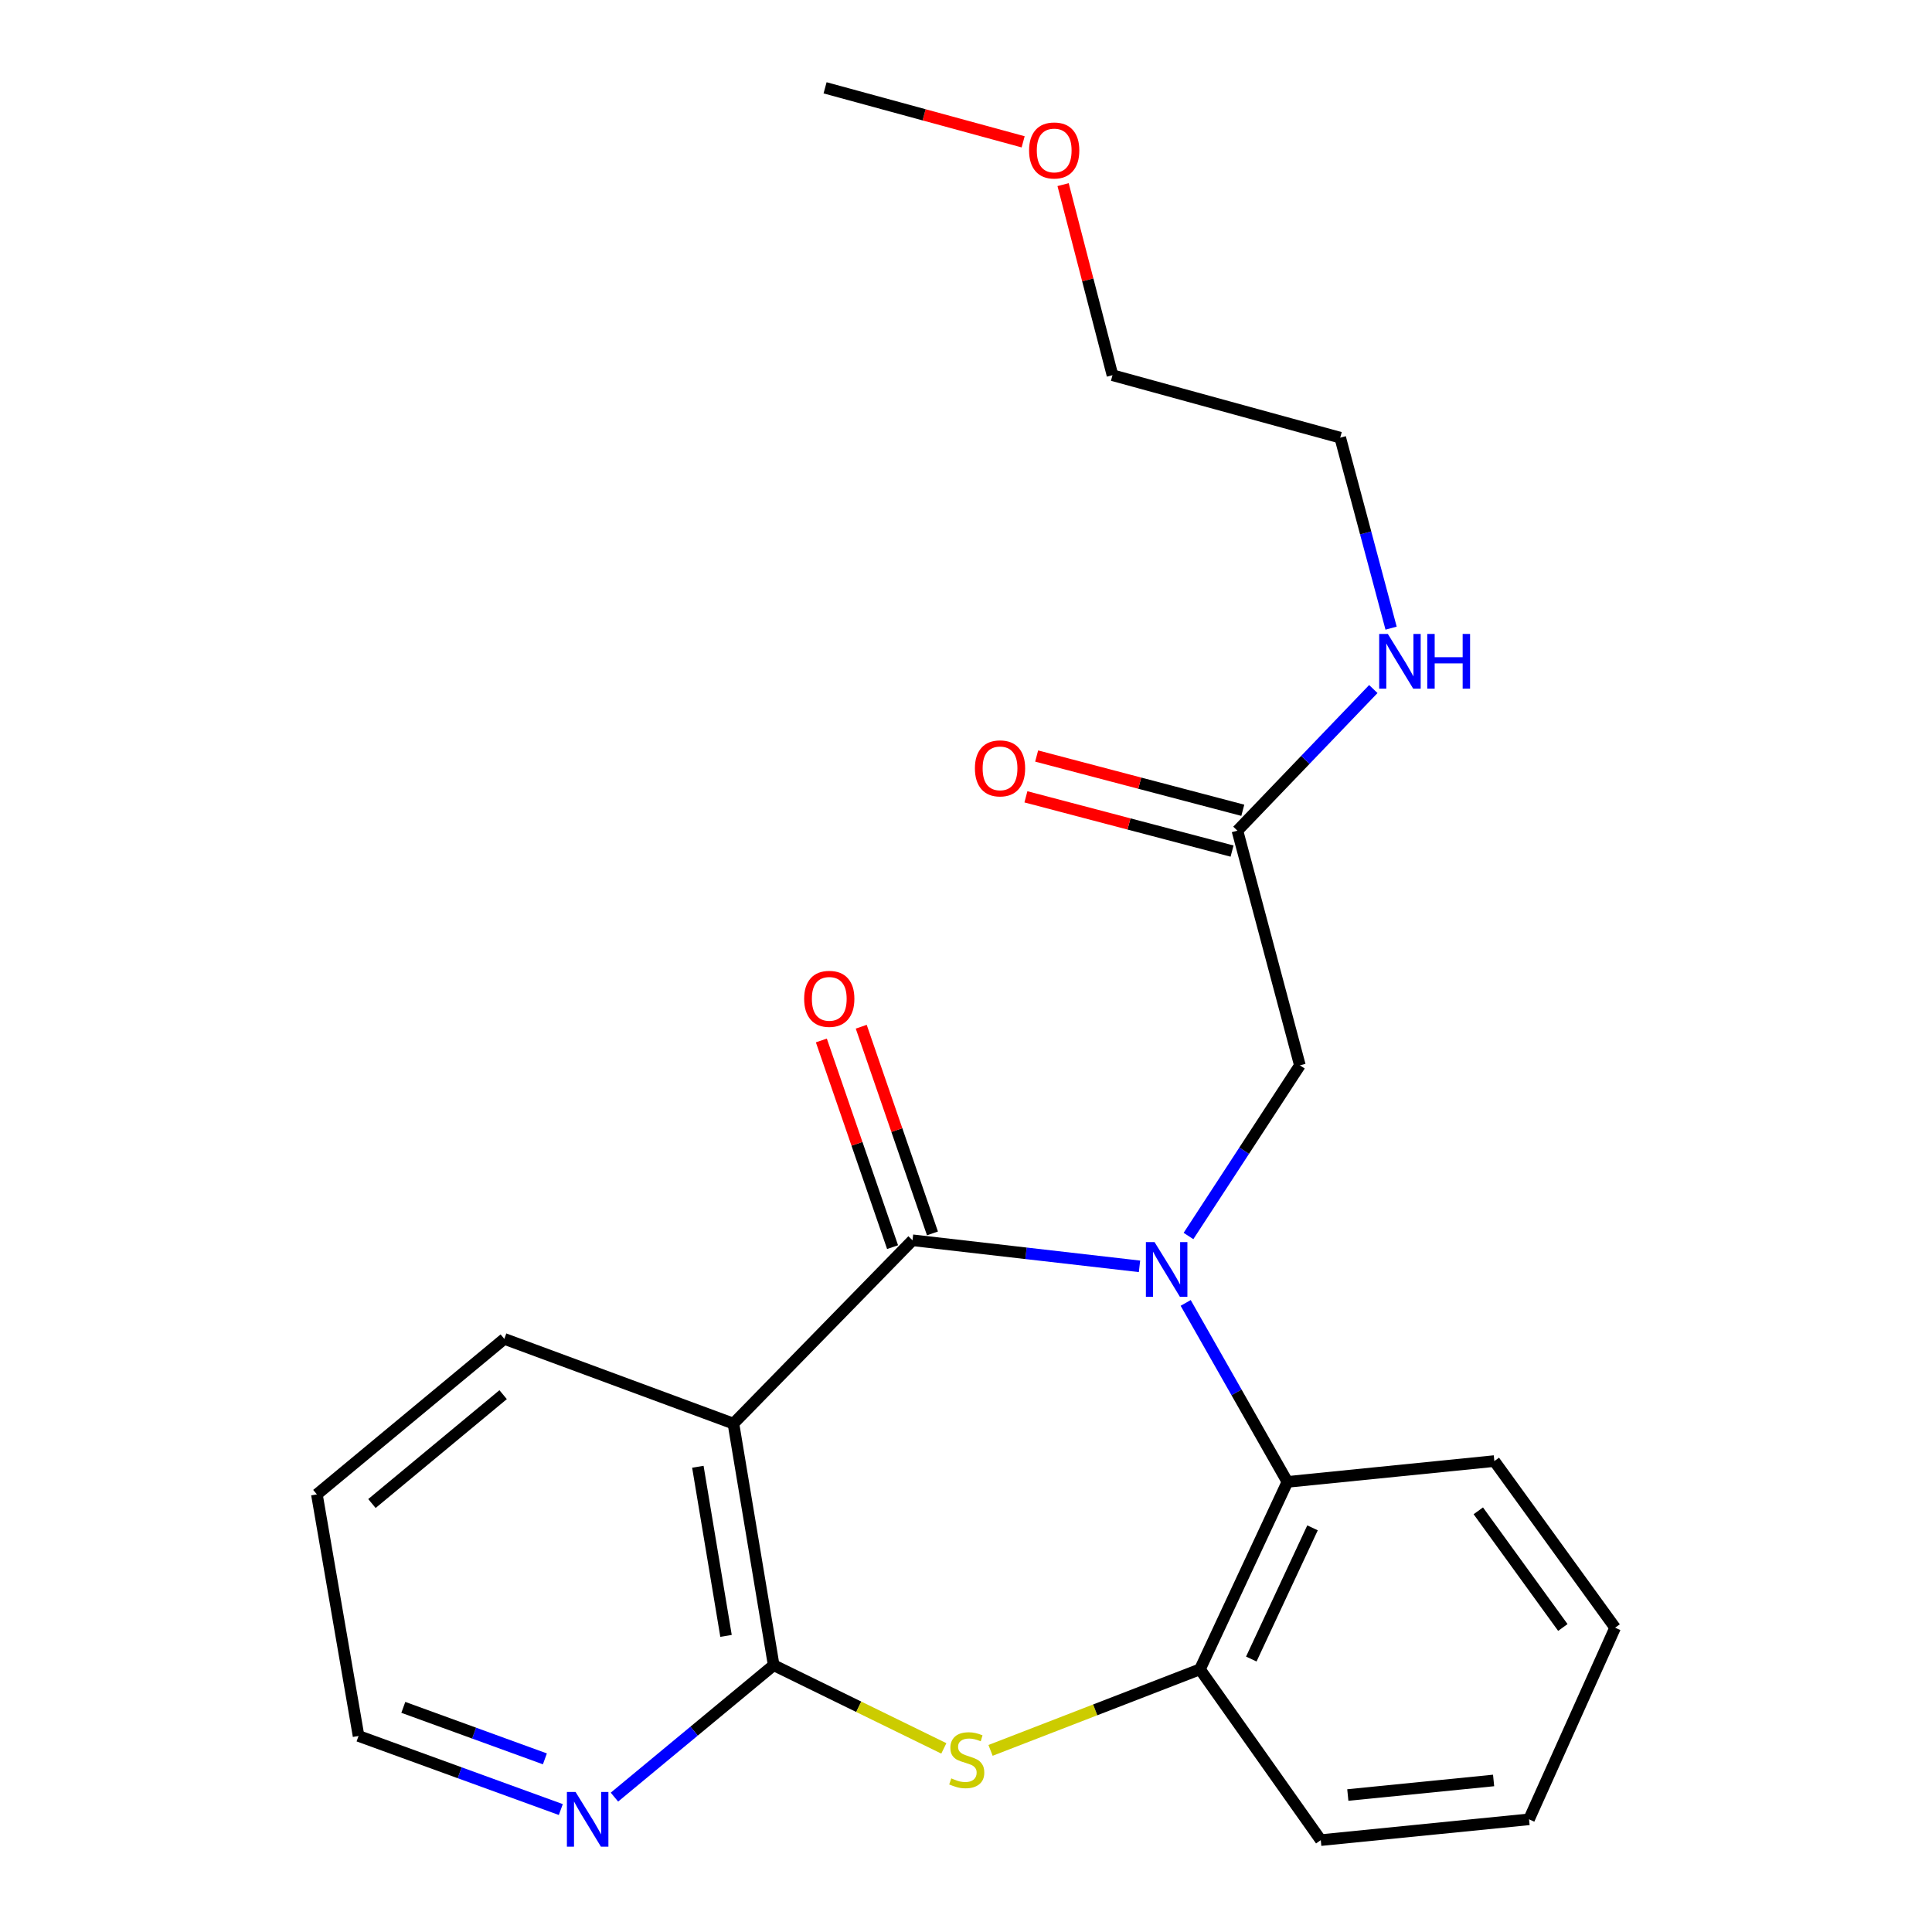 <?xml version='1.0' encoding='iso-8859-1'?>
<svg version='1.1' baseProfile='full'
              xmlns='http://www.w3.org/2000/svg'
                      xmlns:rdkit='http://www.rdkit.org/xml'
                      xmlns:xlink='http://www.w3.org/1999/xlink'
                  xml:space='preserve'
width='1000px' height='1000px' viewBox='0 0 1000 1000'>
<!-- END OF HEADER -->
<rect style='opacity:1.0;fill:#FFFFFF;stroke:none' width='1000' height='1000' x='0' y='0'> </rect>
<path class='bond-0' d='M 589.804,655.453 L 531.06,648.708' style='fill:none;fill-rule:evenodd;stroke:#0000FF;stroke-width:6px;stroke-linecap:butt;stroke-linejoin:miter;stroke-opacity:1' />
<path class='bond-0' d='M 531.06,648.708 L 472.317,641.963' style='fill:none;fill-rule:evenodd;stroke:#000000;stroke-width:6px;stroke-linecap:butt;stroke-linejoin:miter;stroke-opacity:1' />
<path class='bond-4' d='M 613.702,674.388 L 640.034,720.705' style='fill:none;fill-rule:evenodd;stroke:#0000FF;stroke-width:6px;stroke-linecap:butt;stroke-linejoin:miter;stroke-opacity:1' />
<path class='bond-4' d='M 640.034,720.705 L 666.365,767.022' style='fill:none;fill-rule:evenodd;stroke:#000000;stroke-width:6px;stroke-linecap:butt;stroke-linejoin:miter;stroke-opacity:1' />
<path class='bond-6' d='M 615.156,639.752 L 643.988,595.585' style='fill:none;fill-rule:evenodd;stroke:#0000FF;stroke-width:6px;stroke-linecap:butt;stroke-linejoin:miter;stroke-opacity:1' />
<path class='bond-6' d='M 643.988,595.585 L 672.819,551.417' style='fill:none;fill-rule:evenodd;stroke:#000000;stroke-width:6px;stroke-linecap:butt;stroke-linejoin:miter;stroke-opacity:1' />
<path class='bond-1' d='M 472.317,641.963 L 379.623,736.852' style='fill:none;fill-rule:evenodd;stroke:#000000;stroke-width:6px;stroke-linecap:butt;stroke-linejoin:miter;stroke-opacity:1' />
<path class='bond-9' d='M 482.639,638.406 L 464.207,584.916' style='fill:none;fill-rule:evenodd;stroke:#000000;stroke-width:6px;stroke-linecap:butt;stroke-linejoin:miter;stroke-opacity:1' />
<path class='bond-9' d='M 464.207,584.916 L 445.775,531.426' style='fill:none;fill-rule:evenodd;stroke:#FF0000;stroke-width:6px;stroke-linecap:butt;stroke-linejoin:miter;stroke-opacity:1' />
<path class='bond-9' d='M 461.995,645.52 L 443.563,592.03' style='fill:none;fill-rule:evenodd;stroke:#000000;stroke-width:6px;stroke-linecap:butt;stroke-linejoin:miter;stroke-opacity:1' />
<path class='bond-9' d='M 443.563,592.03 L 425.131,538.54' style='fill:none;fill-rule:evenodd;stroke:#FF0000;stroke-width:6px;stroke-linecap:butt;stroke-linejoin:miter;stroke-opacity:1' />
<path class='bond-2' d='M 379.623,736.852 L 400.453,861.899' style='fill:none;fill-rule:evenodd;stroke:#000000;stroke-width:6px;stroke-linecap:butt;stroke-linejoin:miter;stroke-opacity:1' />
<path class='bond-2' d='M 361.209,759.197 L 375.789,846.73' style='fill:none;fill-rule:evenodd;stroke:#000000;stroke-width:6px;stroke-linecap:butt;stroke-linejoin:miter;stroke-opacity:1' />
<path class='bond-12' d='M 379.623,736.852 L 261.03,692.999' style='fill:none;fill-rule:evenodd;stroke:#000000;stroke-width:6px;stroke-linecap:butt;stroke-linejoin:miter;stroke-opacity:1' />
<path class='bond-7' d='M 400.453,861.899 L 359.243,896.042' style='fill:none;fill-rule:evenodd;stroke:#000000;stroke-width:6px;stroke-linecap:butt;stroke-linejoin:miter;stroke-opacity:1' />
<path class='bond-7' d='M 359.243,896.042 L 318.034,930.185' style='fill:none;fill-rule:evenodd;stroke:#0000FF;stroke-width:6px;stroke-linecap:butt;stroke-linejoin:miter;stroke-opacity:1' />
<path class='bond-23' d='M 400.453,861.899 L 444.49,883.431' style='fill:none;fill-rule:evenodd;stroke:#000000;stroke-width:6px;stroke-linecap:butt;stroke-linejoin:miter;stroke-opacity:1' />
<path class='bond-23' d='M 444.49,883.431 L 488.527,904.964' style='fill:none;fill-rule:evenodd;stroke:#CCCC00;stroke-width:6px;stroke-linecap:butt;stroke-linejoin:miter;stroke-opacity:1' />
<path class='bond-3' d='M 512.704,905.995 L 566.898,885.015' style='fill:none;fill-rule:evenodd;stroke:#CCCC00;stroke-width:6px;stroke-linecap:butt;stroke-linejoin:miter;stroke-opacity:1' />
<path class='bond-3' d='M 566.898,885.015 L 621.092,864.034' style='fill:none;fill-rule:evenodd;stroke:#000000;stroke-width:6px;stroke-linecap:butt;stroke-linejoin:miter;stroke-opacity:1' />
<path class='bond-5' d='M 666.365,767.022 L 621.092,864.034' style='fill:none;fill-rule:evenodd;stroke:#000000;stroke-width:6px;stroke-linecap:butt;stroke-linejoin:miter;stroke-opacity:1' />
<path class='bond-5' d='M 679.362,790.808 L 647.671,858.717' style='fill:none;fill-rule:evenodd;stroke:#000000;stroke-width:6px;stroke-linecap:butt;stroke-linejoin:miter;stroke-opacity:1' />
<path class='bond-13' d='M 666.365,767.022 L 773.471,756.25' style='fill:none;fill-rule:evenodd;stroke:#000000;stroke-width:6px;stroke-linecap:butt;stroke-linejoin:miter;stroke-opacity:1' />
<path class='bond-14' d='M 621.092,864.034 L 683.628,952.446' style='fill:none;fill-rule:evenodd;stroke:#000000;stroke-width:6px;stroke-linecap:butt;stroke-linejoin:miter;stroke-opacity:1' />
<path class='bond-8' d='M 672.819,551.417 L 640.49,429.961' style='fill:none;fill-rule:evenodd;stroke:#000000;stroke-width:6px;stroke-linecap:butt;stroke-linejoin:miter;stroke-opacity:1' />
<path class='bond-25' d='M 290.274,936.618 L 237.93,917.577' style='fill:none;fill-rule:evenodd;stroke:#0000FF;stroke-width:6px;stroke-linecap:butt;stroke-linejoin:miter;stroke-opacity:1' />
<path class='bond-25' d='M 237.93,917.577 L 185.587,898.535' style='fill:none;fill-rule:evenodd;stroke:#000000;stroke-width:6px;stroke-linecap:butt;stroke-linejoin:miter;stroke-opacity:1' />
<path class='bond-25' d='M 282.036,910.386 L 245.395,897.057' style='fill:none;fill-rule:evenodd;stroke:#0000FF;stroke-width:6px;stroke-linecap:butt;stroke-linejoin:miter;stroke-opacity:1' />
<path class='bond-25' d='M 245.395,897.057 L 208.755,883.727' style='fill:none;fill-rule:evenodd;stroke:#000000;stroke-width:6px;stroke-linecap:butt;stroke-linejoin:miter;stroke-opacity:1' />
<path class='bond-10' d='M 643.269,419.402 L 589.919,405.36' style='fill:none;fill-rule:evenodd;stroke:#000000;stroke-width:6px;stroke-linecap:butt;stroke-linejoin:miter;stroke-opacity:1' />
<path class='bond-10' d='M 589.919,405.36 L 536.57,391.319' style='fill:none;fill-rule:evenodd;stroke:#FF0000;stroke-width:6px;stroke-linecap:butt;stroke-linejoin:miter;stroke-opacity:1' />
<path class='bond-10' d='M 637.711,440.519 L 584.361,426.477' style='fill:none;fill-rule:evenodd;stroke:#000000;stroke-width:6px;stroke-linecap:butt;stroke-linejoin:miter;stroke-opacity:1' />
<path class='bond-10' d='M 584.361,426.477 L 531.012,412.435' style='fill:none;fill-rule:evenodd;stroke:#FF0000;stroke-width:6px;stroke-linecap:butt;stroke-linejoin:miter;stroke-opacity:1' />
<path class='bond-11' d='M 640.49,429.961 L 675.659,393.305' style='fill:none;fill-rule:evenodd;stroke:#000000;stroke-width:6px;stroke-linecap:butt;stroke-linejoin:miter;stroke-opacity:1' />
<path class='bond-11' d='M 675.659,393.305 L 710.829,356.649' style='fill:none;fill-rule:evenodd;stroke:#0000FF;stroke-width:6px;stroke-linecap:butt;stroke-linejoin:miter;stroke-opacity:1' />
<path class='bond-17' d='M 720.026,325.134 L 706.861,275.835' style='fill:none;fill-rule:evenodd;stroke:#0000FF;stroke-width:6px;stroke-linecap:butt;stroke-linejoin:miter;stroke-opacity:1' />
<path class='bond-17' d='M 706.861,275.835 L 693.697,226.535' style='fill:none;fill-rule:evenodd;stroke:#000000;stroke-width:6px;stroke-linecap:butt;stroke-linejoin:miter;stroke-opacity:1' />
<path class='bond-20' d='M 261.03,692.999 L 164.018,773.488' style='fill:none;fill-rule:evenodd;stroke:#000000;stroke-width:6px;stroke-linecap:butt;stroke-linejoin:miter;stroke-opacity:1' />
<path class='bond-20' d='M 260.421,721.877 L 192.513,778.22' style='fill:none;fill-rule:evenodd;stroke:#000000;stroke-width:6px;stroke-linecap:butt;stroke-linejoin:miter;stroke-opacity:1' />
<path class='bond-21' d='M 773.471,756.25 L 835.982,842.502' style='fill:none;fill-rule:evenodd;stroke:#000000;stroke-width:6px;stroke-linecap:butt;stroke-linejoin:miter;stroke-opacity:1' />
<path class='bond-21' d='M 765.167,782.002 L 808.925,842.378' style='fill:none;fill-rule:evenodd;stroke:#000000;stroke-width:6px;stroke-linecap:butt;stroke-linejoin:miter;stroke-opacity:1' />
<path class='bond-24' d='M 683.628,952.446 L 791.425,941.673' style='fill:none;fill-rule:evenodd;stroke:#000000;stroke-width:6px;stroke-linecap:butt;stroke-linejoin:miter;stroke-opacity:1' />
<path class='bond-24' d='M 697.626,929.102 L 773.084,921.561' style='fill:none;fill-rule:evenodd;stroke:#000000;stroke-width:6px;stroke-linecap:butt;stroke-linejoin:miter;stroke-opacity:1' />
<path class='bond-15' d='M 550.254,95.562 L 563.036,144.884' style='fill:none;fill-rule:evenodd;stroke:#FF0000;stroke-width:6px;stroke-linecap:butt;stroke-linejoin:miter;stroke-opacity:1' />
<path class='bond-15' d='M 563.036,144.884 L 575.819,194.206' style='fill:none;fill-rule:evenodd;stroke:#000000;stroke-width:6px;stroke-linecap:butt;stroke-linejoin:miter;stroke-opacity:1' />
<path class='bond-19' d='M 529.576,73.413 L 478.316,59.434' style='fill:none;fill-rule:evenodd;stroke:#FF0000;stroke-width:6px;stroke-linecap:butt;stroke-linejoin:miter;stroke-opacity:1' />
<path class='bond-19' d='M 478.316,59.434 L 427.056,45.455' style='fill:none;fill-rule:evenodd;stroke:#000000;stroke-width:6px;stroke-linecap:butt;stroke-linejoin:miter;stroke-opacity:1' />
<path class='bond-16' d='M 185.587,898.535 L 164.018,773.488' style='fill:none;fill-rule:evenodd;stroke:#000000;stroke-width:6px;stroke-linecap:butt;stroke-linejoin:miter;stroke-opacity:1' />
<path class='bond-18' d='M 693.697,226.535 L 575.819,194.206' style='fill:none;fill-rule:evenodd;stroke:#000000;stroke-width:6px;stroke-linecap:butt;stroke-linejoin:miter;stroke-opacity:1' />
<path class='bond-22' d='M 835.982,842.502 L 791.425,941.673' style='fill:none;fill-rule:evenodd;stroke:#000000;stroke-width:6px;stroke-linecap:butt;stroke-linejoin:miter;stroke-opacity:1' />
<path  class='atom-0' d='M 597.594 642.906
L 606.874 657.906
Q 607.794 659.386, 609.274 662.066
Q 610.754 664.746, 610.834 664.906
L 610.834 642.906
L 614.594 642.906
L 614.594 671.226
L 610.714 671.226
L 600.754 654.826
Q 599.594 652.906, 598.354 650.706
Q 597.154 648.506, 596.794 647.826
L 596.794 671.226
L 593.114 671.226
L 593.114 642.906
L 597.594 642.906
' fill='#0000FF'/>
<path  class='atom-4' d='M 492.388 920.483
Q 492.708 920.603, 494.028 921.163
Q 495.348 921.723, 496.788 922.083
Q 498.268 922.403, 499.708 922.403
Q 502.388 922.403, 503.948 921.123
Q 505.508 919.803, 505.508 917.523
Q 505.508 915.963, 504.708 915.003
Q 503.948 914.043, 502.748 913.523
Q 501.548 913.003, 499.548 912.403
Q 497.028 911.643, 495.508 910.923
Q 494.028 910.203, 492.948 908.683
Q 491.908 907.163, 491.908 904.603
Q 491.908 901.043, 494.308 898.843
Q 496.748 896.643, 501.548 896.643
Q 504.828 896.643, 508.548 898.203
L 507.628 901.283
Q 504.228 899.883, 501.668 899.883
Q 498.908 899.883, 497.388 901.043
Q 495.868 902.163, 495.908 904.123
Q 495.908 905.643, 496.668 906.563
Q 497.468 907.483, 498.588 908.003
Q 499.748 908.523, 501.668 909.123
Q 504.228 909.923, 505.748 910.723
Q 507.268 911.523, 508.348 913.163
Q 509.468 914.763, 509.468 917.523
Q 509.468 921.443, 506.828 923.563
Q 504.228 925.643, 499.868 925.643
Q 497.348 925.643, 495.428 925.083
Q 493.548 924.563, 491.308 923.643
L 492.388 920.483
' fill='#CCCC00'/>
<path  class='atom-8' d='M 297.908 927.513
L 307.188 942.513
Q 308.108 943.993, 309.588 946.673
Q 311.068 949.353, 311.148 949.513
L 311.148 927.513
L 314.908 927.513
L 314.908 955.833
L 311.028 955.833
L 301.068 939.433
Q 299.908 937.513, 298.668 935.313
Q 297.468 933.113, 297.108 932.433
L 297.108 955.833
L 293.428 955.833
L 293.428 927.513
L 297.908 927.513
' fill='#0000FF'/>
<path  class='atom-10' d='M 416.227 516.996
Q 416.227 510.196, 419.587 506.396
Q 422.947 502.596, 429.227 502.596
Q 435.507 502.596, 438.867 506.396
Q 442.227 510.196, 442.227 516.996
Q 442.227 523.876, 438.827 527.796
Q 435.427 531.676, 429.227 531.676
Q 422.987 531.676, 419.587 527.796
Q 416.227 523.916, 416.227 516.996
M 429.227 528.476
Q 433.547 528.476, 435.867 525.596
Q 438.227 522.676, 438.227 516.996
Q 438.227 511.436, 435.867 508.636
Q 433.547 505.796, 429.227 505.796
Q 424.907 505.796, 422.547 508.596
Q 420.227 511.396, 420.227 516.996
Q 420.227 522.716, 422.547 525.596
Q 424.907 528.476, 429.227 528.476
' fill='#FF0000'/>
<path  class='atom-11' d='M 504.614 397.699
Q 504.614 390.899, 507.974 387.099
Q 511.334 383.299, 517.614 383.299
Q 523.894 383.299, 527.254 387.099
Q 530.614 390.899, 530.614 397.699
Q 530.614 404.579, 527.214 408.499
Q 523.814 412.379, 517.614 412.379
Q 511.374 412.379, 507.974 408.499
Q 504.614 404.619, 504.614 397.699
M 517.614 409.179
Q 521.934 409.179, 524.254 406.299
Q 526.614 403.379, 526.614 397.699
Q 526.614 392.139, 524.254 389.339
Q 521.934 386.499, 517.614 386.499
Q 513.294 386.499, 510.934 389.299
Q 508.614 392.099, 508.614 397.699
Q 508.614 403.419, 510.934 406.299
Q 513.294 409.179, 517.614 409.179
' fill='#FF0000'/>
<path  class='atom-12' d='M 718.347 328.13
L 727.627 343.13
Q 728.547 344.61, 730.027 347.29
Q 731.507 349.97, 731.587 350.13
L 731.587 328.13
L 735.347 328.13
L 735.347 356.45
L 731.467 356.45
L 721.507 340.05
Q 720.347 338.13, 719.107 335.93
Q 717.907 333.73, 717.547 333.05
L 717.547 356.45
L 713.867 356.45
L 713.867 328.13
L 718.347 328.13
' fill='#0000FF'/>
<path  class='atom-12' d='M 738.747 328.13
L 742.587 328.13
L 742.587 340.17
L 757.067 340.17
L 757.067 328.13
L 760.907 328.13
L 760.907 356.45
L 757.067 356.45
L 757.067 343.37
L 742.587 343.37
L 742.587 356.45
L 738.747 356.45
L 738.747 328.13
' fill='#0000FF'/>
<path  class='atom-16' d='M 532.649 77.876
Q 532.649 71.076, 536.009 67.276
Q 539.369 63.476, 545.649 63.476
Q 551.929 63.476, 555.289 67.276
Q 558.649 71.076, 558.649 77.876
Q 558.649 84.756, 555.249 88.676
Q 551.849 92.556, 545.649 92.556
Q 539.409 92.556, 536.009 88.676
Q 532.649 84.796, 532.649 77.876
M 545.649 89.356
Q 549.969 89.356, 552.289 86.476
Q 554.649 83.556, 554.649 77.876
Q 554.649 72.316, 552.289 69.516
Q 549.969 66.676, 545.649 66.676
Q 541.329 66.676, 538.969 69.476
Q 536.649 72.276, 536.649 77.876
Q 536.649 83.596, 538.969 86.476
Q 541.329 89.356, 545.649 89.356
' fill='#FF0000'/>
</svg>
